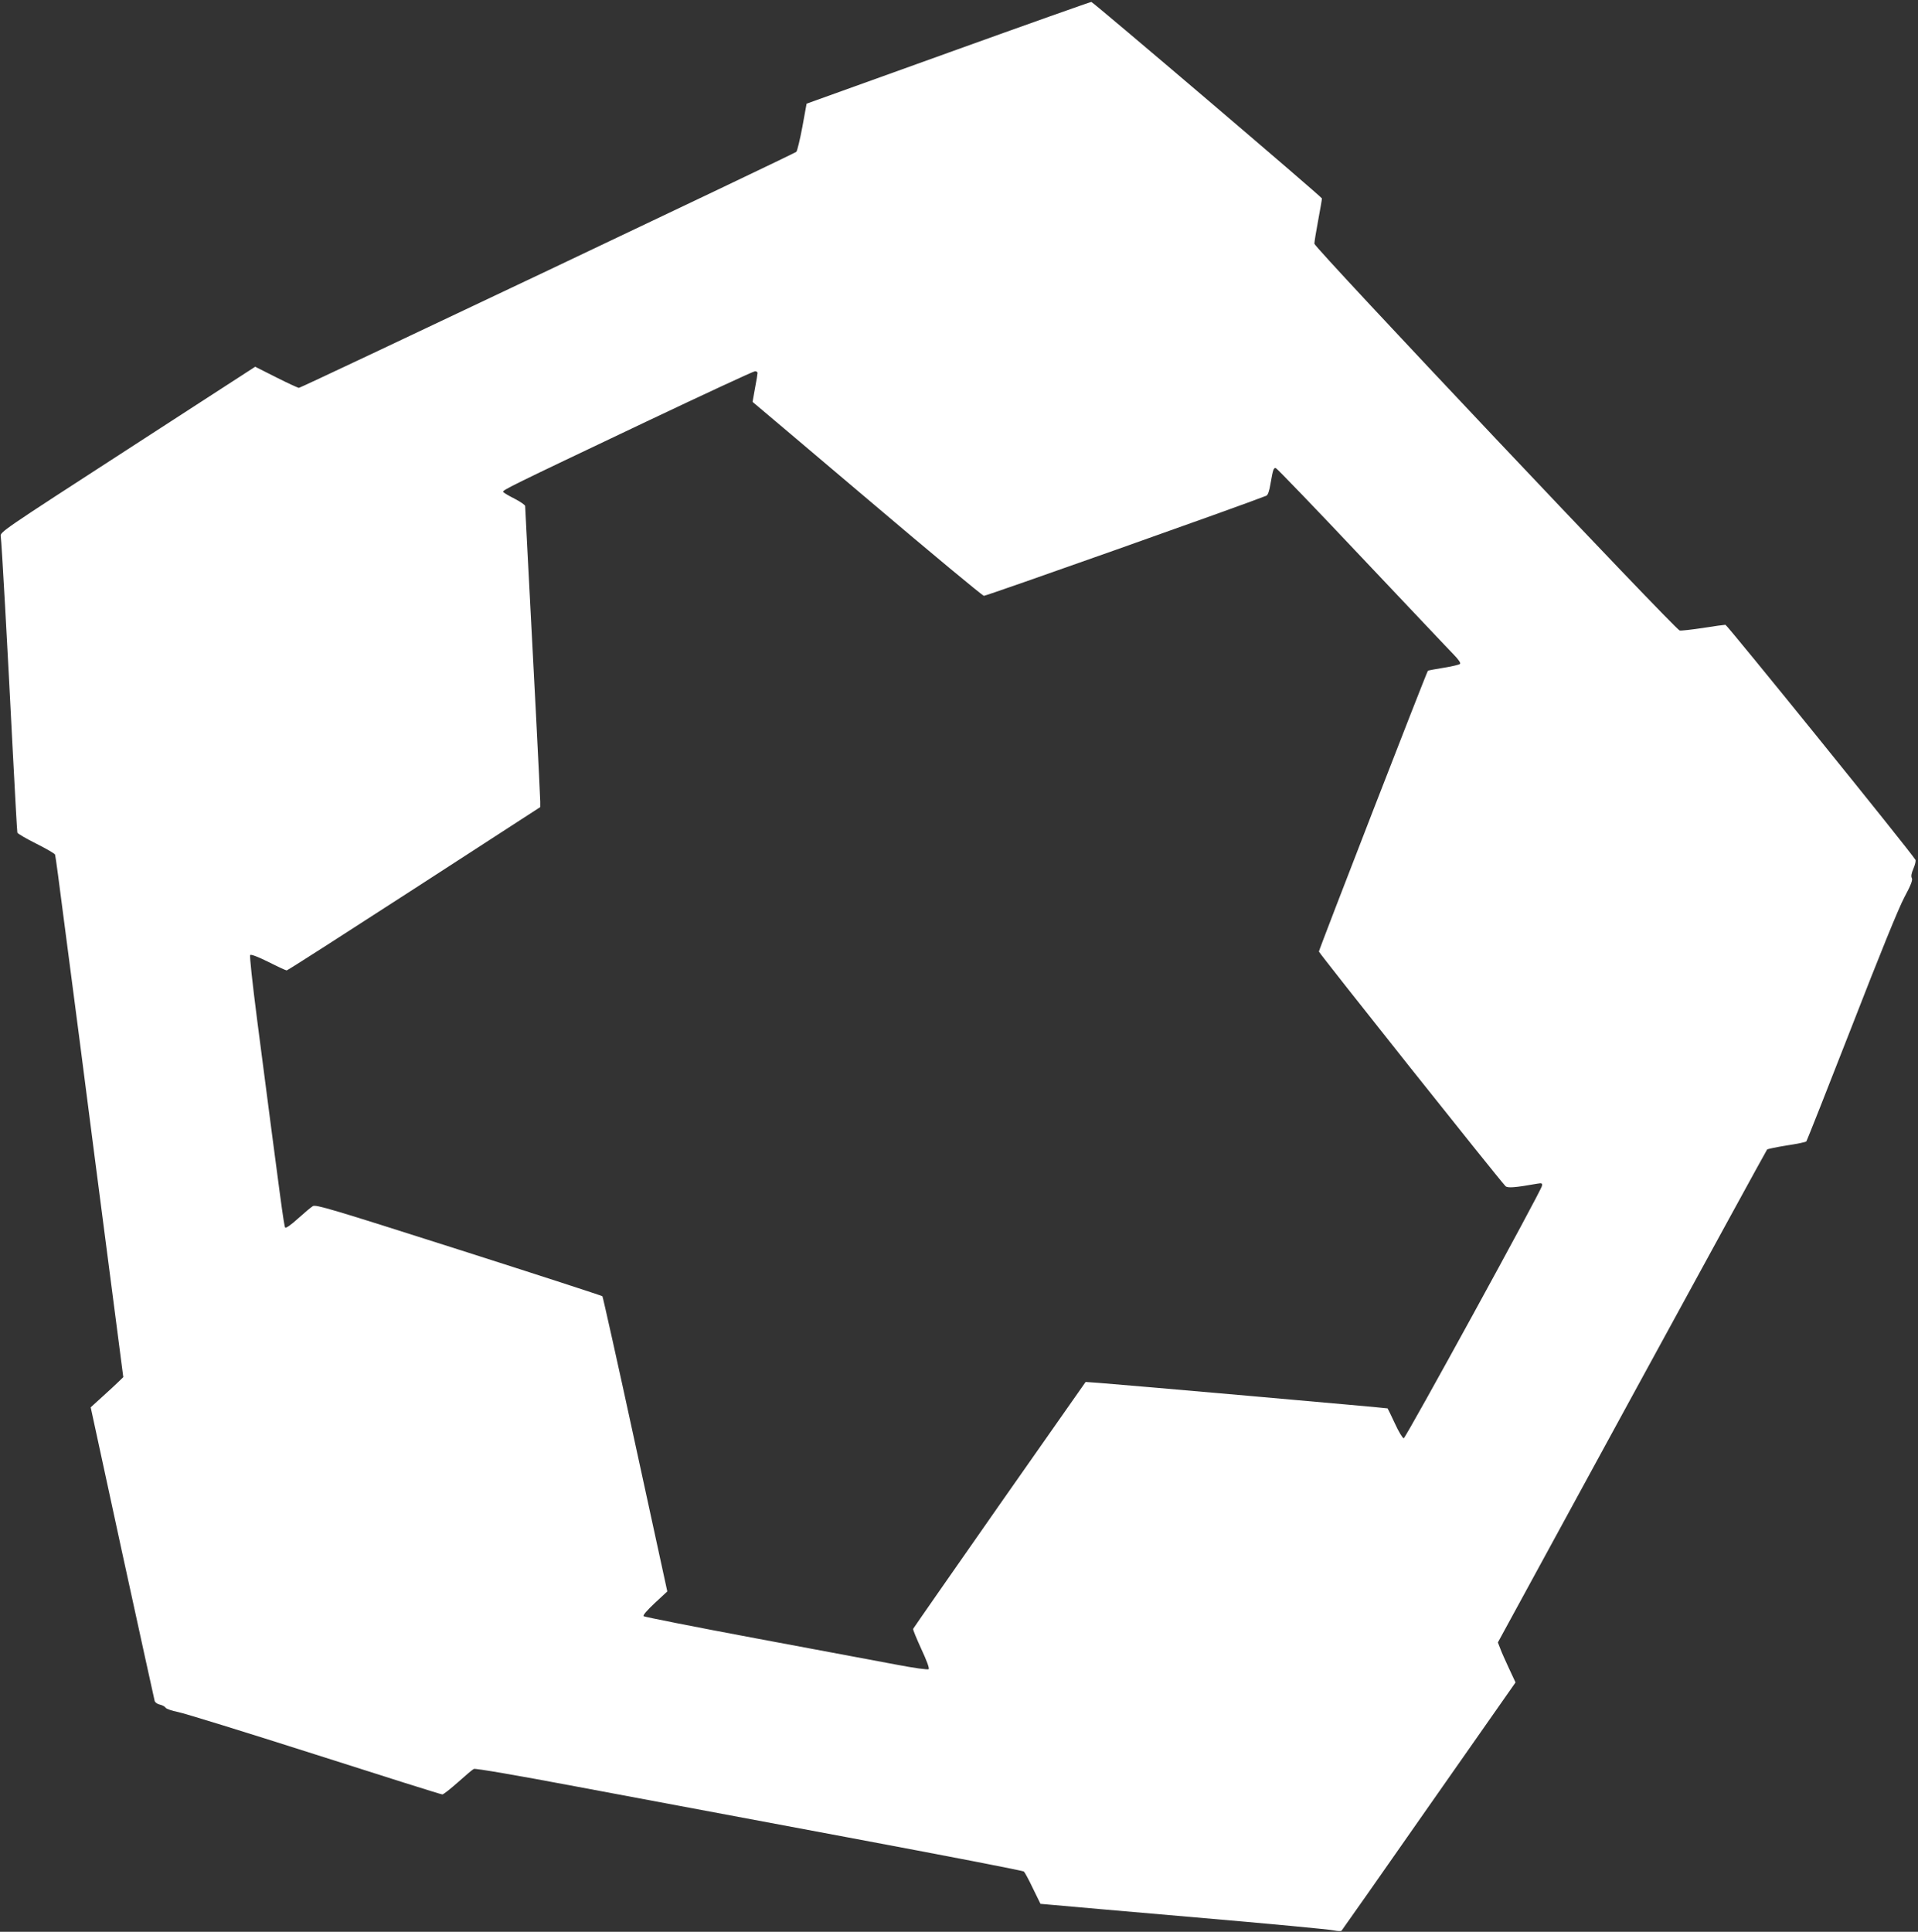 <?xml version="1.0" standalone="no"?>
<!DOCTYPE svg PUBLIC "-//W3C//DTD SVG 20010904//EN"
 "http://www.w3.org/TR/2001/REC-SVG-20010904/DTD/svg10.dtd">
<svg version="1.0" xmlns="http://www.w3.org/2000/svg"
 width="1271pt" height="1280pt" viewBox="0 0 1271 1280"
 preserveAspectRatio="xMidYMid meet">
<rect x="0" y="0" width="1271" height="1280" fill="#333333" stroke="none"/>
<g transform="translate(0,1280) scale(0.1,-0.1)"
fill="#ffffff" stroke="none">
<path d="M6285 12451 l-940 -338 -28 -154 c-16 -85 -34 -159 -40 -165 -15 -14
-3282 -1564 -3296 -1564 -6 0 -74 31 -151 70 l-139 70 -846 -548 c-843 -546
-845 -547 -840 -577 6 -36 44 -720 80 -1430 15 -286 28 -525 30 -532 2 -7 59
-40 125 -73 66 -33 123 -66 125 -73 3 -7 29 -203 59 -437 31 -234 78 -599 106
-812 27 -214 73 -562 100 -775 42 -323 104 -801 174 -1338 l13 -100 -31 -30
c-17 -17 -66 -62 -108 -100 l-77 -70 209 -965 c116 -530 212 -972 215 -981 3
-10 19 -21 35 -24 17 -4 33 -13 38 -21 4 -7 41 -20 82 -28 41 -8 449 -134 906
-280 456 -146 837 -266 845 -266 8 0 54 37 104 81 49 44 96 84 105 88 9 5 289
-43 670 -115 360 -67 1175 -220 1810 -339 635 -119 1160 -220 1165 -226 6 -5
33 -55 60 -112 l50 -102 80 -7 c44 -4 472 -42 950 -83 479 -41 890 -80 914
-86 24 -5 47 -6 51 -2 4 4 265 376 580 827 l573 818 -43 92 c-23 50 -50 109
-58 132 l-16 41 888 1629 c489 896 892 1633 896 1637 4 4 62 16 130 27 67 10
126 22 130 27 4 4 139 346 300 758 188 484 312 789 350 860 44 82 56 114 49
127 -6 11 -3 31 11 63 11 26 17 52 13 58 -32 54 -1248 1557 -1259 1557 -8 0
-75 -9 -149 -21 -74 -11 -143 -19 -154 -17 -29 5 -2421 2537 -2421 2563 0 11
11 80 25 154 14 74 25 139 25 146 0 10 -1511 1297 -1528 1302 -4 1 -430 -150
-947 -336z m-1265 -2122 c0 -6 -7 -52 -17 -102 l-16 -90 25 -21 c15 -12 355
-300 758 -641 402 -341 739 -621 750 -623 13 -2 1713 600 1871 663 11 4 20 30
28 78 17 98 21 109 36 105 7 -2 264 -268 570 -593 307 -324 580 -614 608 -642
33 -34 48 -56 42 -62 -6 -6 -55 -17 -110 -26 -54 -9 -101 -17 -103 -20 -8 -8
-722 -1847 -722 -1860 0 -10 1179 -1493 1236 -1554 13 -14 60 -11 212 16 30 5
33 3 30 -15 -6 -35 -903 -1672 -916 -1672 -7 0 -34 44 -58 97 -25 54 -47 99
-49 101 -3 3 -1765 158 -1916 169 l-85 6 -570 -813 c-313 -448 -571 -818 -573
-823 -2 -5 23 -65 54 -133 35 -75 55 -128 49 -134 -5 -5 -94 7 -214 30 -113
21 -533 100 -935 175 -401 75 -734 141 -740 146 -6 6 22 38 74 87 l83 77 -212
975 c-116 536 -215 978 -218 981 -4 4 -432 143 -952 309 -850 271 -947 300
-967 288 -12 -7 -56 -44 -98 -82 -45 -41 -79 -65 -85 -60 -8 8 -29 167 -185
1368 -33 257 -52 433 -47 438 6 6 54 -13 121 -46 61 -31 115 -56 121 -56 6 0
386 244 845 541 l835 541 0 37 c0 33 -47 954 -85 1665 -8 154 -15 285 -15 293
0 7 -31 28 -69 48 -38 19 -72 39 -76 45 -7 12 21 26 945 465 388 184 713 335
723 335 9 0 17 -5 17 -11z"/>
</g>
</svg>
